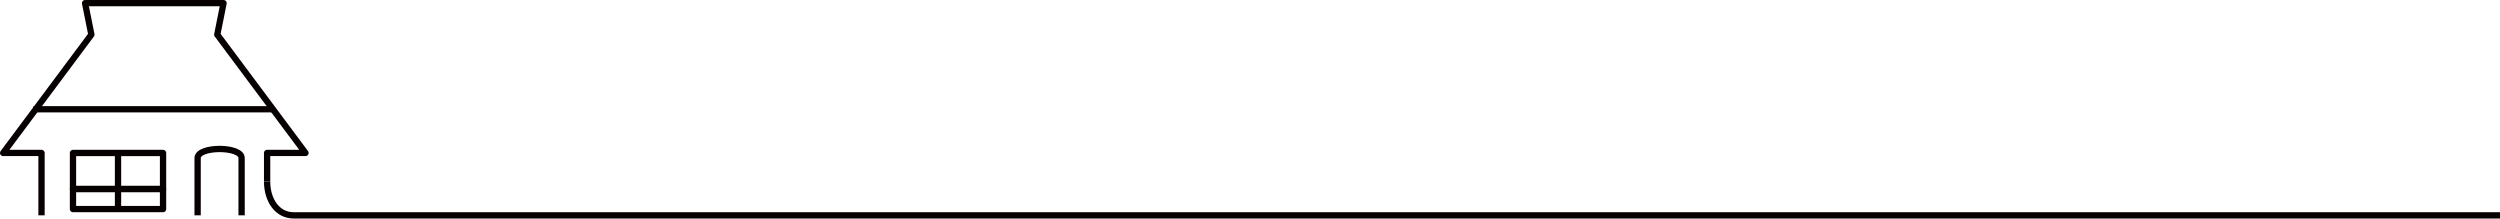 <svg id="レイヤー_1" data-name="レイヤー 1" xmlns="http://www.w3.org/2000/svg" width="397.176" height="34.714" viewBox="0 0 397.176 34.714"><defs><style>.cls-1,.cls-2{fill:none;stroke:#070001;stroke-linejoin:round;}.cls-1{fill-rule:evenodd;}</style></defs><path class="cls-1" d="M-80.96,86.765c0,2.948,1.611,5.36,4.21,5.36H273.78" transform="translate(123.397 -57.911)"/><polyline class="cls-1" points="42.437 28.854 42.437 24.299 48.533 24.299 34.517 5.5 35.517 0.5 13.516 0.5 14.516 5.5 0.5 24.299 6.596 24.299 6.596 34.214"/><path class="cls-1" d="M-92,92.125V83.018c0-1.921,6.987-1.921,6.987,0v9.107" transform="translate(123.397 -57.911)"/><line class="cls-2" x1="5.301" y1="17.357" x2="43.357" y2="17.357"/><rect class="cls-2" x="11.595" y="24.304" width="14.309" height="5.722"/><rect class="cls-2" x="11.595" y="30.026" width="14.309" height="3.188"/><line class="cls-2" x1="18.749" y1="24.304" x2="18.749" y2="33.214"/></svg>